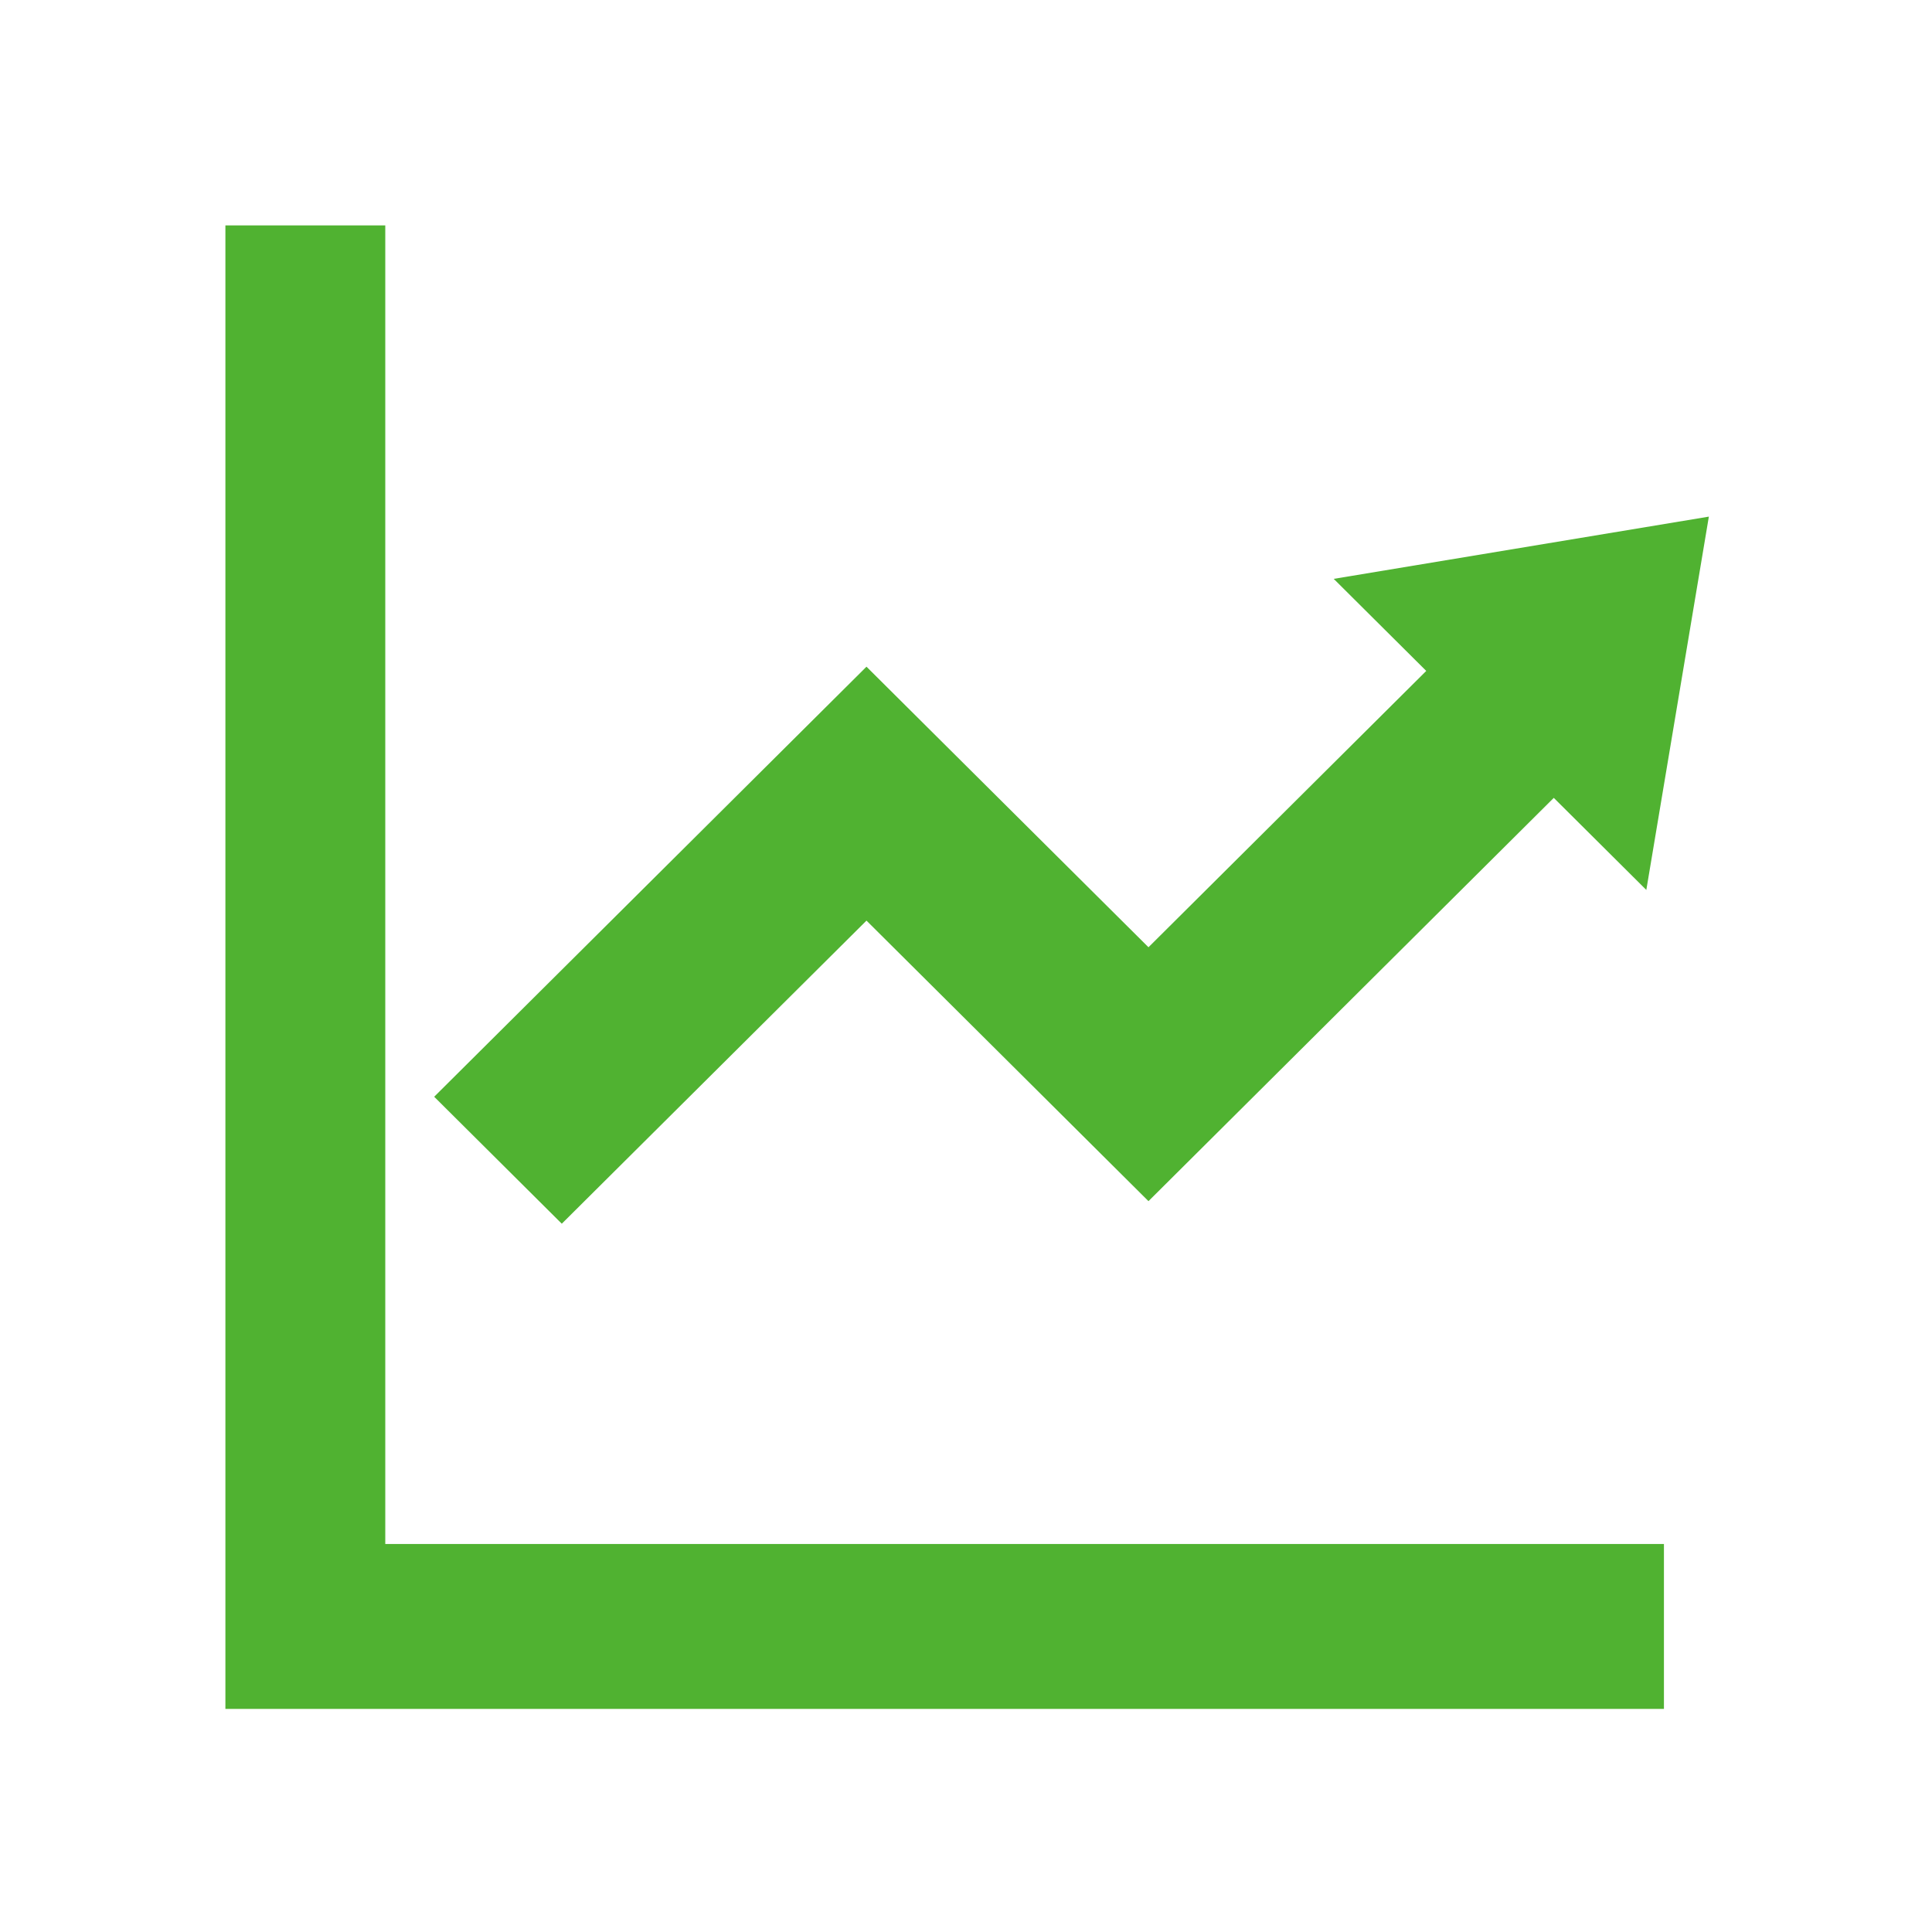 <svg width="120" height="120" viewBox="0 0 120 120" fill="none" xmlns="http://www.w3.org/2000/svg">
<g clip-path="url(#clip0_3_23)">
<path d="M23.93 95.9V14H14V106.143H103.35V95.9H23.93Z" fill="#50B231"/>
<path d="M53.819 57.181L71.334 74.606L96.508 49.557L102.256 55.276L106.14 32.089L82.84 35.954L88.587 41.672L71.334 58.835L53.819 41.41L26.968 68.121L34.894 76.007L53.819 57.181Z" fill="#50B231"/>
</g>
<defs>
<clipPath id="clip0_3_23">
<rect width="120" height="120" fill="white"/>
</clipPath>
</defs>
</svg>
